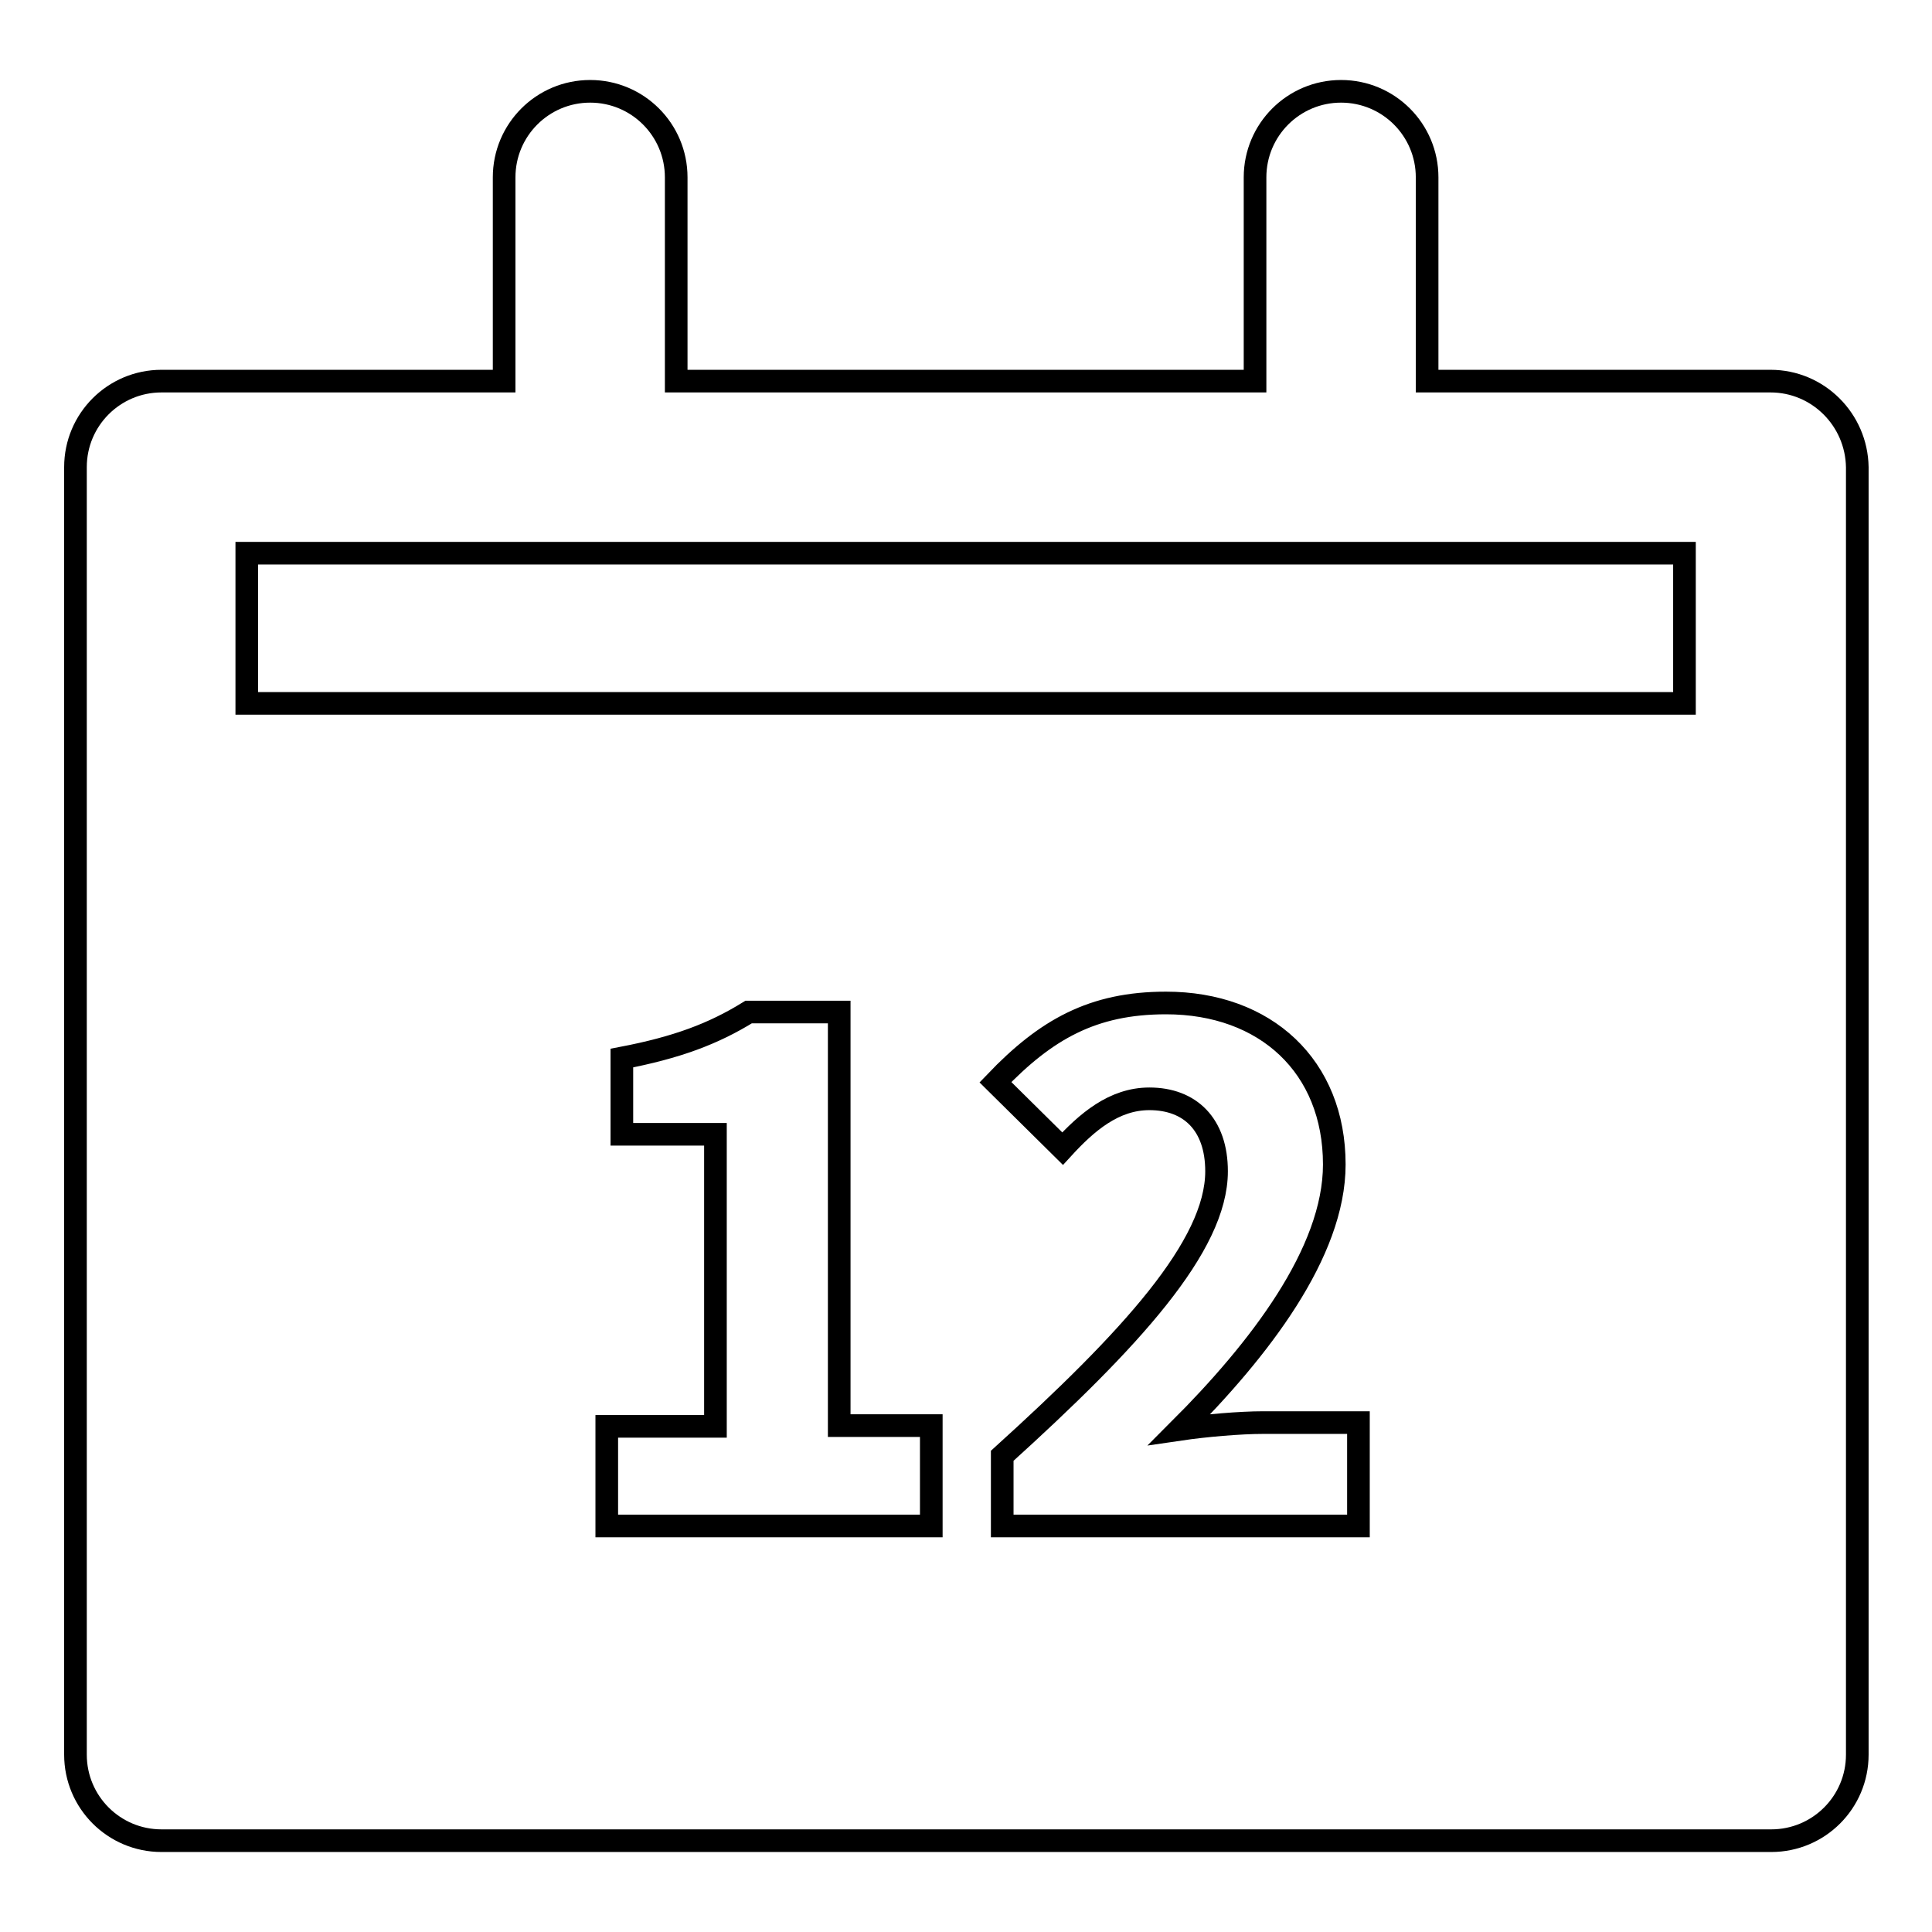<?xml version="1.0" encoding="utf-8"?>
<!-- Svg Vector Icons : http://www.onlinewebfonts.com/icon -->
<!DOCTYPE svg PUBLIC "-//W3C//DTD SVG 1.1//EN" "http://www.w3.org/Graphics/SVG/1.1/DTD/svg11.dtd">
<svg version="1.1" xmlns="http://www.w3.org/2000/svg" xmlns:xlink="http://www.w3.org/1999/xlink" x="0px" y="0px" viewBox="0 0 256 256" enable-background="new 0 0 256 256" xml:space="preserve">
<g> <path stroke-width="3" fill-opacity="0" stroke="#000000"  d="M234.6,50.5h-45.5v-27c0-6.3-5.1-11.4-11.4-11.4c-6.3,0-11.4,5.1-11.4,11.4v27H89.6v-27 c0-6.3-5.1-11.4-11.4-11.4c-6.3,0-11.4,5.1-11.4,11.4v27H21.4c-6.3,0-11.4,5.1-11.4,11.4l0,0v170.6c0,6.3,5.1,11.4,11.4,11.4l0,0 h213.3c6.3,0,11.4-5.1,11.4-11.4l0,0V61.9C246,55.6,240.9,50.5,234.6,50.5L234.6,50.5z M32.7,73.3h190.5v19.9H32.7V73.3z  M123.4,202.2h-43v-13.2h14.4v-38.7H82.4v-10.1c7.3-1.4,12.1-3.2,16.8-6.1h12v54.8h12.2L123.4,202.2L123.4,202.2z M180,202.2h-47.2 v-9.3c17-15.4,28.4-27.8,28.4-37.7c0-6.2-3.5-9.6-8.9-9.6c-4.7,0-8.3,3.1-11.5,6.6l-8.9-8.8c6.7-7,12.9-10.5,22.6-10.5 c13.2,0,22.3,8.4,22.3,21.4c0,11.7-10,24.6-20.5,35.1c3.4-0.5,8-0.9,11.1-0.9H180L180,202.2L180,202.2z"/></g>
</svg>